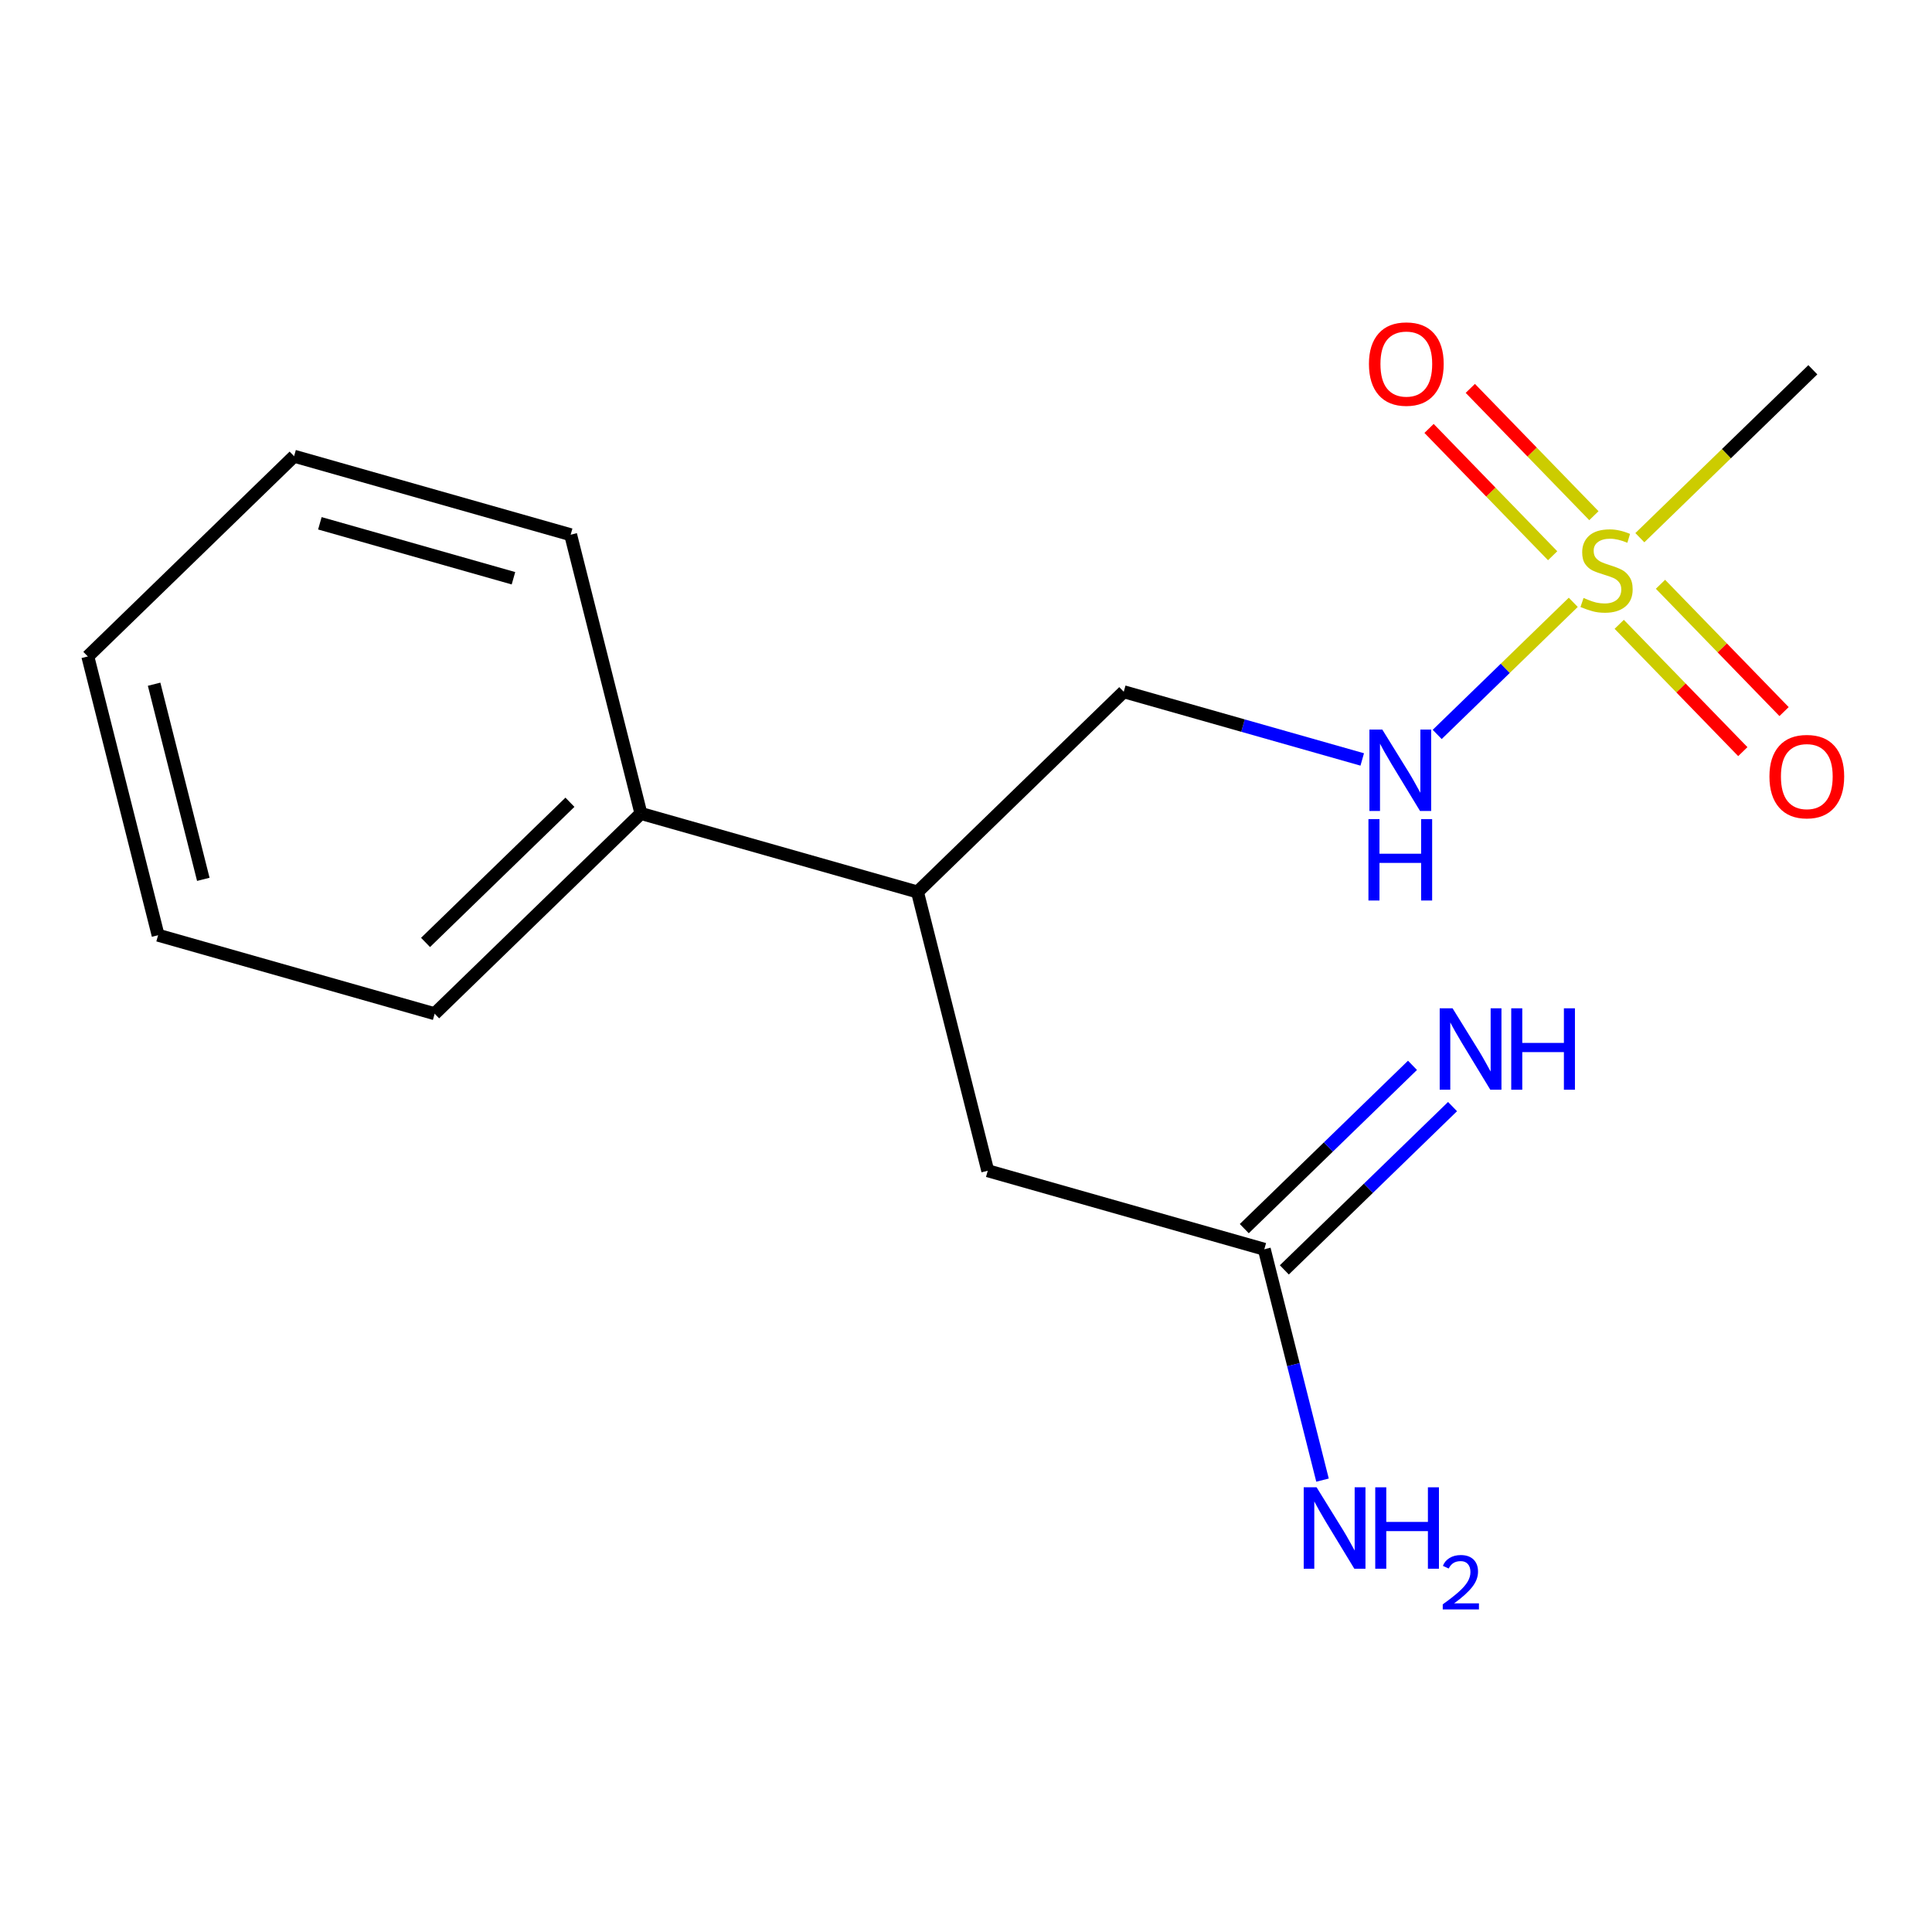 <?xml version='1.0' encoding='iso-8859-1'?>
<svg version='1.1' baseProfile='full'
              xmlns='http://www.w3.org/2000/svg'
                      xmlns:rdkit='http://www.rdkit.org/xml'
                      xmlns:xlink='http://www.w3.org/1999/xlink'
                  xml:space='preserve'
width='300px' height='300px' viewBox='0 0 300 300'>
<!-- END OF HEADER -->
<rect style='opacity:1.0;fill:#FFFFFF;stroke:none' width='300' height='300' x='0' y='0'> </rect>
<rect style='opacity:1.0;fill:#FFFFFF;stroke:none' width='300' height='300' x='0' y='0'> </rect>
<path class='bond-0 atom-0 atom-1' d='M 281.496,57.417 L 268.066,70.455' style='fill:none;fill-rule:evenodd;stroke:#000000;stroke-width:2.0px;stroke-linecap:butt;stroke-linejoin:miter;stroke-opacity:1' />
<path class='bond-0 atom-0 atom-1' d='M 268.066,70.455 L 254.636,83.492' style='fill:none;fill-rule:evenodd;stroke:#CCCC00;stroke-width:2.0px;stroke-linecap:butt;stroke-linejoin:miter;stroke-opacity:1' />
<path class='bond-1 atom-1 atom-2' d='M 247.5,80.076 L 237.905,70.192' style='fill:none;fill-rule:evenodd;stroke:#CCCC00;stroke-width:2.0px;stroke-linecap:butt;stroke-linejoin:miter;stroke-opacity:1' />
<path class='bond-1 atom-1 atom-2' d='M 237.905,70.192 L 228.309,60.308' style='fill:none;fill-rule:evenodd;stroke:#FF0000;stroke-width:2.0px;stroke-linecap:butt;stroke-linejoin:miter;stroke-opacity:1' />
<path class='bond-1 atom-1 atom-2' d='M 241.094,86.295 L 231.499,76.411' style='fill:none;fill-rule:evenodd;stroke:#CCCC00;stroke-width:2.0px;stroke-linecap:butt;stroke-linejoin:miter;stroke-opacity:1' />
<path class='bond-1 atom-1 atom-2' d='M 231.499,76.411 L 221.903,66.527' style='fill:none;fill-rule:evenodd;stroke:#FF0000;stroke-width:2.0px;stroke-linecap:butt;stroke-linejoin:miter;stroke-opacity:1' />
<path class='bond-2 atom-1 atom-3' d='M 251.433,96.945 L 261.028,106.829' style='fill:none;fill-rule:evenodd;stroke:#CCCC00;stroke-width:2.0px;stroke-linecap:butt;stroke-linejoin:miter;stroke-opacity:1' />
<path class='bond-2 atom-1 atom-3' d='M 261.028,106.829 L 270.624,116.713' style='fill:none;fill-rule:evenodd;stroke:#FF0000;stroke-width:2.0px;stroke-linecap:butt;stroke-linejoin:miter;stroke-opacity:1' />
<path class='bond-2 atom-1 atom-3' d='M 257.839,90.726 L 267.434,100.61' style='fill:none;fill-rule:evenodd;stroke:#CCCC00;stroke-width:2.0px;stroke-linecap:butt;stroke-linejoin:miter;stroke-opacity:1' />
<path class='bond-2 atom-1 atom-3' d='M 267.434,100.61 L 277.03,110.494' style='fill:none;fill-rule:evenodd;stroke:#FF0000;stroke-width:2.0px;stroke-linecap:butt;stroke-linejoin:miter;stroke-opacity:1' />
<path class='bond-3 atom-1 atom-4' d='M 244.297,93.529 L 233.732,103.785' style='fill:none;fill-rule:evenodd;stroke:#CCCC00;stroke-width:2.0px;stroke-linecap:butt;stroke-linejoin:miter;stroke-opacity:1' />
<path class='bond-3 atom-1 atom-4' d='M 233.732,103.785 L 223.167,114.042' style='fill:none;fill-rule:evenodd;stroke:#0000FF;stroke-width:2.0px;stroke-linecap:butt;stroke-linejoin:miter;stroke-opacity:1' />
<path class='bond-4 atom-4 atom-5' d='M 211.527,117.927 L 193.011,112.67' style='fill:none;fill-rule:evenodd;stroke:#0000FF;stroke-width:2.0px;stroke-linecap:butt;stroke-linejoin:miter;stroke-opacity:1' />
<path class='bond-4 atom-4 atom-5' d='M 193.011,112.67 L 174.494,107.413' style='fill:none;fill-rule:evenodd;stroke:#000000;stroke-width:2.0px;stroke-linecap:butt;stroke-linejoin:miter;stroke-opacity:1' />
<path class='bond-5 atom-5 atom-6' d='M 174.494,107.413 L 142.465,138.507' style='fill:none;fill-rule:evenodd;stroke:#000000;stroke-width:2.0px;stroke-linecap:butt;stroke-linejoin:miter;stroke-opacity:1' />
<path class='bond-6 atom-6 atom-7' d='M 142.465,138.507 L 153.378,181.793' style='fill:none;fill-rule:evenodd;stroke:#000000;stroke-width:2.0px;stroke-linecap:butt;stroke-linejoin:miter;stroke-opacity:1' />
<path class='bond-10 atom-6 atom-11' d='M 142.465,138.507 L 99.522,126.316' style='fill:none;fill-rule:evenodd;stroke:#000000;stroke-width:2.0px;stroke-linecap:butt;stroke-linejoin:miter;stroke-opacity:1' />
<path class='bond-7 atom-7 atom-8' d='M 153.378,181.793 L 196.321,193.984' style='fill:none;fill-rule:evenodd;stroke:#000000;stroke-width:2.0px;stroke-linecap:butt;stroke-linejoin:miter;stroke-opacity:1' />
<path class='bond-8 atom-8 atom-9' d='M 199.431,197.187 L 212.49,184.509' style='fill:none;fill-rule:evenodd;stroke:#000000;stroke-width:2.0px;stroke-linecap:butt;stroke-linejoin:miter;stroke-opacity:1' />
<path class='bond-8 atom-8 atom-9' d='M 212.49,184.509 L 225.55,171.831' style='fill:none;fill-rule:evenodd;stroke:#0000FF;stroke-width:2.0px;stroke-linecap:butt;stroke-linejoin:miter;stroke-opacity:1' />
<path class='bond-8 atom-8 atom-9' d='M 193.212,190.781 L 206.271,178.103' style='fill:none;fill-rule:evenodd;stroke:#000000;stroke-width:2.0px;stroke-linecap:butt;stroke-linejoin:miter;stroke-opacity:1' />
<path class='bond-8 atom-8 atom-9' d='M 206.271,178.103 L 219.331,165.425' style='fill:none;fill-rule:evenodd;stroke:#0000FF;stroke-width:2.0px;stroke-linecap:butt;stroke-linejoin:miter;stroke-opacity:1' />
<path class='bond-9 atom-8 atom-10' d='M 196.321,193.984 L 200.84,211.908' style='fill:none;fill-rule:evenodd;stroke:#000000;stroke-width:2.0px;stroke-linecap:butt;stroke-linejoin:miter;stroke-opacity:1' />
<path class='bond-9 atom-8 atom-10' d='M 200.84,211.908 L 205.36,229.832' style='fill:none;fill-rule:evenodd;stroke:#0000FF;stroke-width:2.0px;stroke-linecap:butt;stroke-linejoin:miter;stroke-opacity:1' />
<path class='bond-11 atom-11 atom-12' d='M 99.522,126.316 L 67.493,157.41' style='fill:none;fill-rule:evenodd;stroke:#000000;stroke-width:2.0px;stroke-linecap:butt;stroke-linejoin:miter;stroke-opacity:1' />
<path class='bond-11 atom-11 atom-12' d='M 88.499,124.574 L 66.078,146.34' style='fill:none;fill-rule:evenodd;stroke:#000000;stroke-width:2.0px;stroke-linecap:butt;stroke-linejoin:miter;stroke-opacity:1' />
<path class='bond-16 atom-16 atom-11' d='M 88.609,83.031 L 99.522,126.316' style='fill:none;fill-rule:evenodd;stroke:#000000;stroke-width:2.0px;stroke-linecap:butt;stroke-linejoin:miter;stroke-opacity:1' />
<path class='bond-12 atom-12 atom-13' d='M 67.493,157.41 L 24.55,145.219' style='fill:none;fill-rule:evenodd;stroke:#000000;stroke-width:2.0px;stroke-linecap:butt;stroke-linejoin:miter;stroke-opacity:1' />
<path class='bond-13 atom-13 atom-14' d='M 24.55,145.219 L 13.636,101.934' style='fill:none;fill-rule:evenodd;stroke:#000000;stroke-width:2.0px;stroke-linecap:butt;stroke-linejoin:miter;stroke-opacity:1' />
<path class='bond-13 atom-13 atom-14' d='M 31.57,136.543 L 23.93,106.244' style='fill:none;fill-rule:evenodd;stroke:#000000;stroke-width:2.0px;stroke-linecap:butt;stroke-linejoin:miter;stroke-opacity:1' />
<path class='bond-14 atom-14 atom-15' d='M 13.636,101.934 L 45.666,70.84' style='fill:none;fill-rule:evenodd;stroke:#000000;stroke-width:2.0px;stroke-linecap:butt;stroke-linejoin:miter;stroke-opacity:1' />
<path class='bond-15 atom-15 atom-16' d='M 45.666,70.84 L 88.609,83.031' style='fill:none;fill-rule:evenodd;stroke:#000000;stroke-width:2.0px;stroke-linecap:butt;stroke-linejoin:miter;stroke-opacity:1' />
<path class='bond-15 atom-15 atom-16' d='M 49.669,81.257 L 79.729,89.791' style='fill:none;fill-rule:evenodd;stroke:#000000;stroke-width:2.0px;stroke-linecap:butt;stroke-linejoin:miter;stroke-opacity:1' />
<path  class='atom-1' d='M 245.895 92.85
Q 246.038 92.903, 246.627 93.153
Q 247.217 93.403, 247.859 93.564
Q 248.52 93.707, 249.163 93.707
Q 250.359 93.707, 251.056 93.135
Q 251.752 92.546, 251.752 91.528
Q 251.752 90.832, 251.395 90.403
Q 251.056 89.975, 250.52 89.743
Q 249.984 89.511, 249.092 89.243
Q 247.967 88.903, 247.288 88.582
Q 246.627 88.261, 246.145 87.582
Q 245.681 86.904, 245.681 85.761
Q 245.681 84.172, 246.752 83.19
Q 247.842 82.208, 249.984 82.208
Q 251.449 82.208, 253.109 82.904
L 252.698 84.279
Q 251.181 83.654, 250.038 83.654
Q 248.806 83.654, 248.127 84.172
Q 247.449 84.672, 247.467 85.547
Q 247.467 86.225, 247.806 86.636
Q 248.163 87.046, 248.663 87.279
Q 249.181 87.511, 250.038 87.779
Q 251.181 88.136, 251.859 88.493
Q 252.538 88.85, 253.02 89.582
Q 253.52 90.296, 253.52 91.528
Q 253.52 93.278, 252.341 94.225
Q 251.181 95.153, 249.234 95.153
Q 248.109 95.153, 247.252 94.903
Q 246.413 94.671, 245.413 94.26
L 245.895 92.85
' fill='#CCCC00'/>
<path  class='atom-2' d='M 212.569 56.517
Q 212.569 53.481, 214.069 51.785
Q 215.569 50.089, 218.373 50.089
Q 221.176 50.089, 222.676 51.785
Q 224.176 53.481, 224.176 56.517
Q 224.176 59.588, 222.658 61.338
Q 221.14 63.07, 218.373 63.07
Q 215.587 63.07, 214.069 61.338
Q 212.569 59.606, 212.569 56.517
M 218.373 61.642
Q 220.301 61.642, 221.337 60.356
Q 222.39 59.053, 222.39 56.517
Q 222.39 54.035, 221.337 52.785
Q 220.301 51.517, 218.373 51.517
Q 216.444 51.517, 215.391 52.767
Q 214.355 54.017, 214.355 56.517
Q 214.355 59.07, 215.391 60.356
Q 216.444 61.642, 218.373 61.642
' fill='#FF0000'/>
<path  class='atom-3' d='M 274.757 120.576
Q 274.757 117.54, 276.257 115.844
Q 277.757 114.148, 280.56 114.148
Q 283.364 114.148, 284.864 115.844
Q 286.364 117.54, 286.364 120.576
Q 286.364 123.647, 284.846 125.397
Q 283.328 127.129, 280.56 127.129
Q 277.775 127.129, 276.257 125.397
Q 274.757 123.665, 274.757 120.576
M 280.56 125.7
Q 282.489 125.7, 283.525 124.415
Q 284.578 123.111, 284.578 120.576
Q 284.578 118.094, 283.525 116.844
Q 282.489 115.576, 280.56 115.576
Q 278.632 115.576, 277.579 116.826
Q 276.543 118.076, 276.543 120.576
Q 276.543 123.129, 277.579 124.415
Q 278.632 125.7, 280.56 125.7
' fill='#FF0000'/>
<path  class='atom-4' d='M 214.643 113.284
L 218.785 119.98
Q 219.196 120.64, 219.857 121.837
Q 220.517 123.033, 220.553 123.104
L 220.553 113.284
L 222.231 113.284
L 222.231 125.926
L 220.499 125.926
L 216.053 118.605
Q 215.535 117.748, 214.982 116.766
Q 214.446 115.783, 214.286 115.48
L 214.286 125.926
L 212.643 125.926
L 212.643 113.284
L 214.643 113.284
' fill='#0000FF'/>
<path  class='atom-4' d='M 212.491 127.19
L 214.205 127.19
L 214.205 132.565
L 220.669 132.565
L 220.669 127.19
L 222.383 127.19
L 222.383 139.832
L 220.669 139.832
L 220.669 133.993
L 214.205 133.993
L 214.205 139.832
L 212.491 139.832
L 212.491 127.19
' fill='#0000FF'/>
<path  class='atom-9' d='M 225.556 156.569
L 229.699 163.265
Q 230.109 163.926, 230.77 165.122
Q 231.431 166.318, 231.466 166.39
L 231.466 156.569
L 233.145 156.569
L 233.145 169.211
L 231.413 169.211
L 226.967 161.89
Q 226.449 161.033, 225.895 160.051
Q 225.36 159.069, 225.199 158.765
L 225.199 169.211
L 223.556 169.211
L 223.556 156.569
L 225.556 156.569
' fill='#0000FF'/>
<path  class='atom-9' d='M 234.663 156.569
L 236.377 156.569
L 236.377 161.944
L 242.841 161.944
L 242.841 156.569
L 244.555 156.569
L 244.555 169.211
L 242.841 169.211
L 242.841 163.372
L 236.377 163.372
L 236.377 169.211
L 234.663 169.211
L 234.663 156.569
' fill='#0000FF'/>
<path  class='atom-10' d='M 204.44 230.948
L 208.583 237.644
Q 208.994 238.305, 209.654 239.501
Q 210.315 240.697, 210.351 240.769
L 210.351 230.948
L 212.029 230.948
L 212.029 243.59
L 210.297 243.59
L 205.851 236.269
Q 205.333 235.412, 204.78 234.43
Q 204.244 233.448, 204.083 233.144
L 204.083 243.59
L 202.44 243.59
L 202.44 230.948
L 204.44 230.948
' fill='#0000FF'/>
<path  class='atom-10' d='M 213.547 230.948
L 215.261 230.948
L 215.261 236.323
L 221.725 236.323
L 221.725 230.948
L 223.439 230.948
L 223.439 243.59
L 221.725 243.59
L 221.725 237.751
L 215.261 237.751
L 215.261 243.59
L 213.547 243.59
L 213.547 230.948
' fill='#0000FF'/>
<path  class='atom-10' d='M 224.052 243.147
Q 224.358 242.357, 225.089 241.921
Q 225.82 241.473, 226.833 241.473
Q 228.094 241.473, 228.801 242.157
Q 229.508 242.84, 229.508 244.054
Q 229.508 245.291, 228.589 246.446
Q 227.682 247.601, 225.796 248.968
L 229.65 248.968
L 229.65 249.911
L 224.028 249.911
L 224.028 249.122
Q 225.584 248.014, 226.503 247.189
Q 227.434 246.364, 227.882 245.621
Q 228.33 244.879, 228.33 244.113
Q 228.33 243.312, 227.929 242.864
Q 227.528 242.416, 226.833 242.416
Q 226.161 242.416, 225.713 242.687
Q 225.266 242.958, 224.947 243.559
L 224.052 243.147
' fill='#0000FF'/>
</svg>

